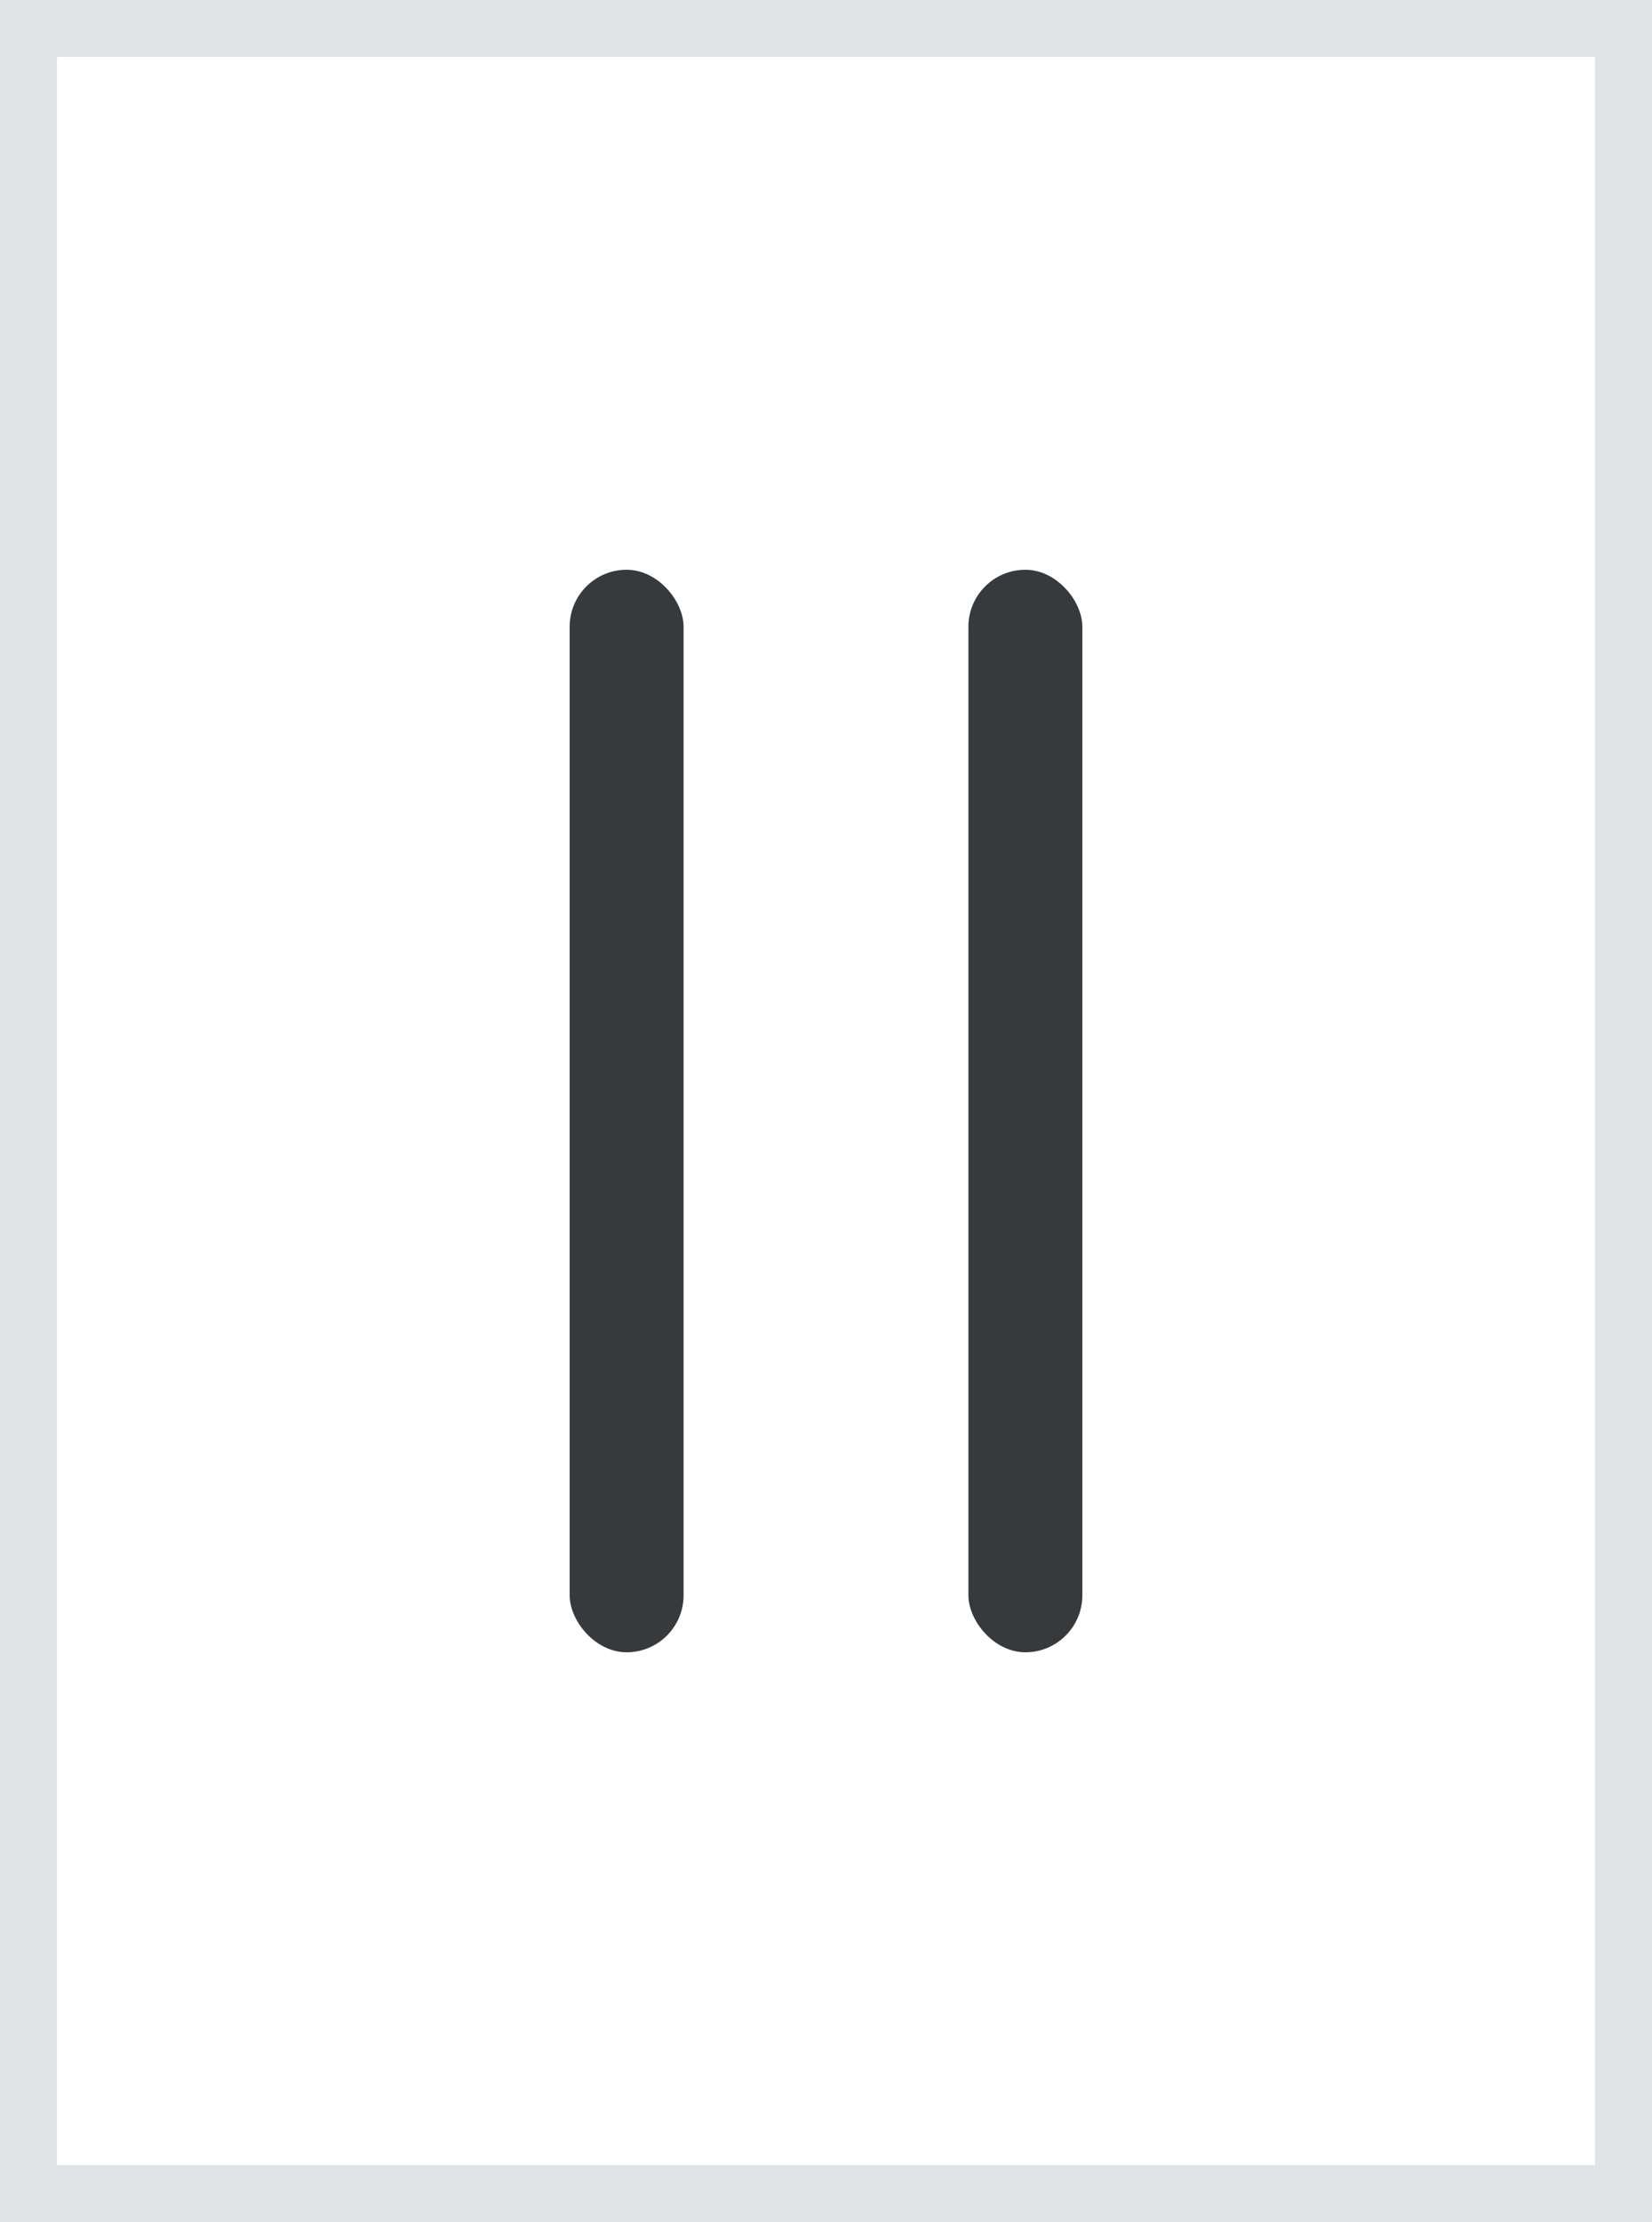 <svg width="29" height="39" viewBox="0 0 29 39" fill="none" xmlns="http://www.w3.org/2000/svg">
<rect x="0.5" y="0.5" width="28" height="38" stroke="#E1E4E6"/>
<rect x="10" y="10" width="2" height="19" rx="1" fill="#363A3C"/>
<rect x="17" y="10" width="2" height="19" rx="1" fill="#363A3C"/>
</svg>
